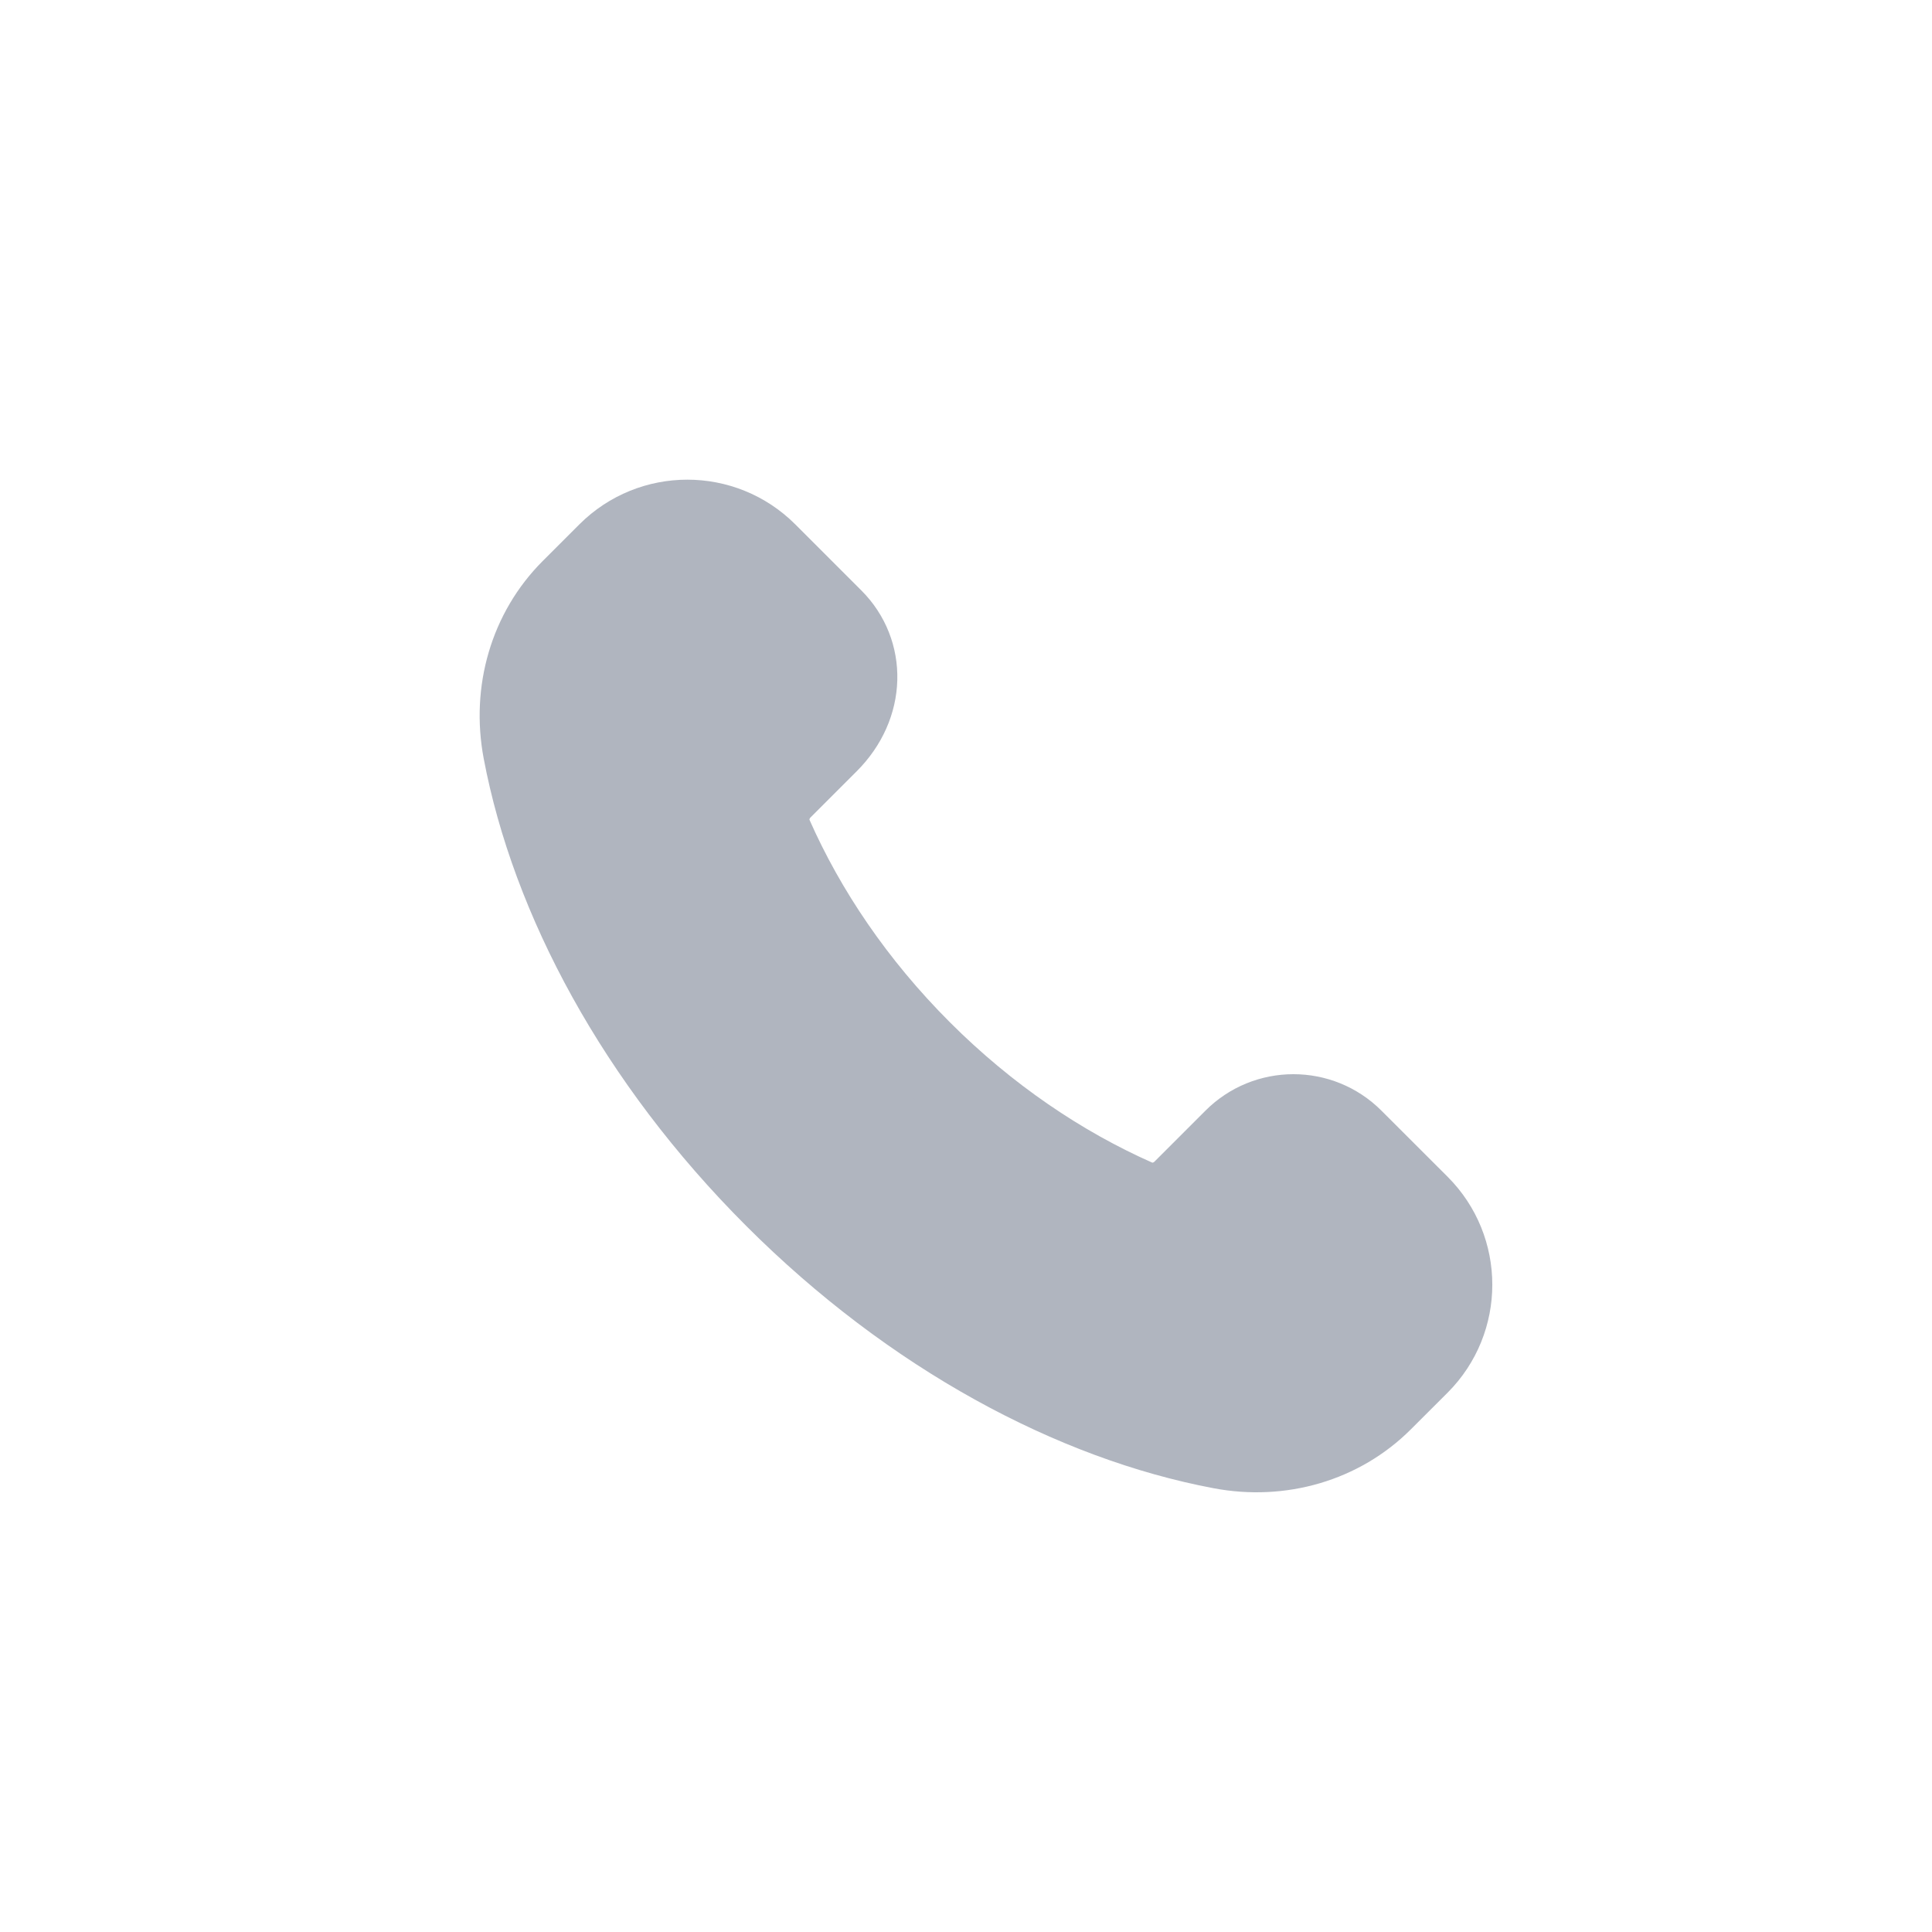 <svg width="29" height="29" viewBox="0 0 29 29" fill="none" xmlns="http://www.w3.org/2000/svg">
<path fill-rule="evenodd" clip-rule="evenodd" d="M13.833 15.768C12.843 14.778 12.097 13.67 11.601 12.546C11.496 12.308 11.558 12.03 11.742 11.846L12.434 11.154C13.002 10.587 13.002 9.784 12.506 9.288L11.513 8.295C10.852 7.635 9.782 7.635 9.121 8.295L8.569 8.847C7.943 9.474 7.681 10.378 7.85 11.274C8.268 13.485 9.552 15.905 11.624 17.976C13.696 20.048 16.116 21.332 18.326 21.749C19.223 21.919 20.127 21.657 20.754 21.03L21.305 20.48C21.965 19.819 21.965 18.748 21.305 18.088L20.312 17.096C19.817 16.6 19.013 16.6 18.518 17.096L17.754 17.86C17.571 18.044 17.292 18.105 17.055 18.001C15.931 17.504 14.822 16.757 13.833 15.768Z" fill="#B0B5BF" stroke="#B0B5BF" stroke-width="1.2" stroke-linecap="round" stroke-linejoin="round"/>
</svg>
